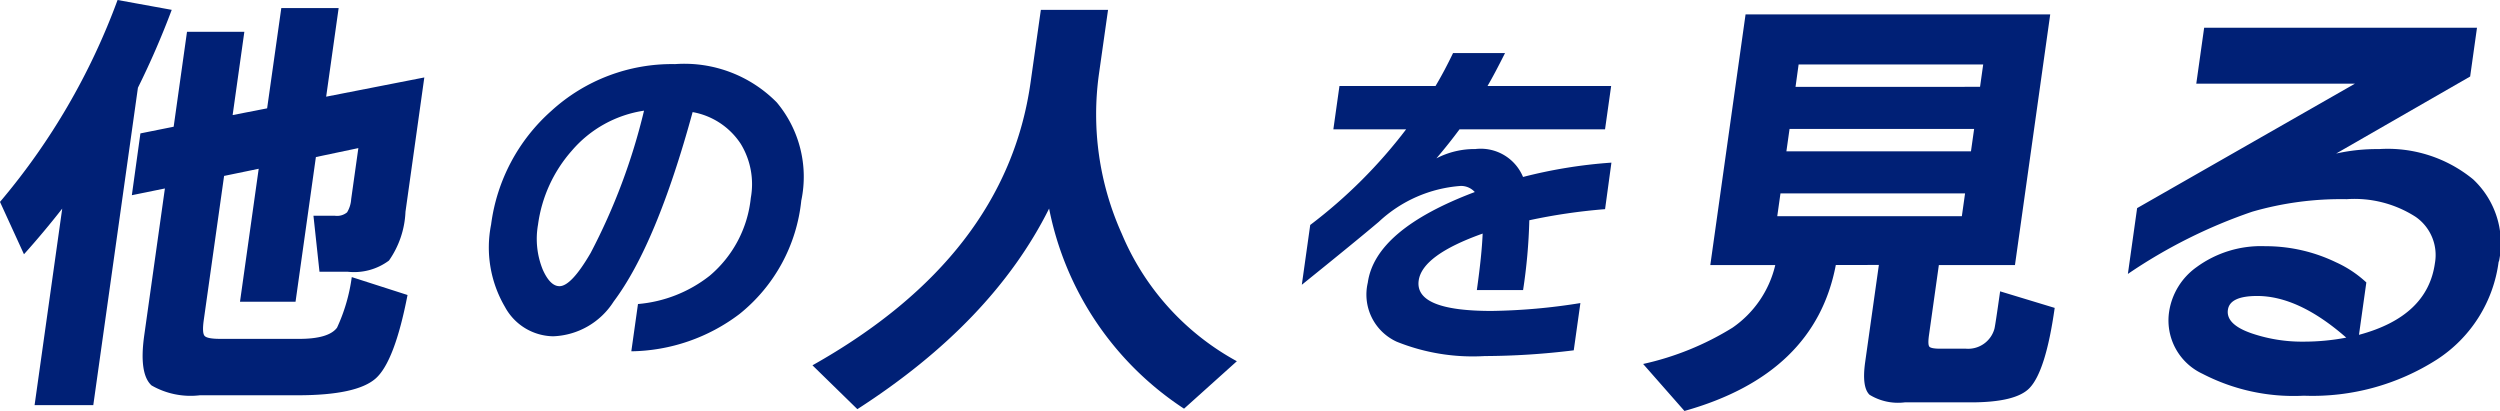 <svg xmlns="http://www.w3.org/2000/svg" xmlns:xlink="http://www.w3.org/1999/xlink" width="146" height="24" viewBox="0 0 146 24"><defs><clipPath id="a"><rect width="146" height="24" fill="#002076"/></clipPath></defs><g clip-path="url(#a)"><path d="M5.448,23.659H2.02L3.634,12.182Q2.55,13.568,1.4,14.849L0,11.791A39.129,39.129,0,0,0,6.866,0l3.163.575A48.719,48.719,0,0,1,8.055,5.123ZM23.8,17.228q-.757,3.9-1.863,4.876t-4.534.98h-5.73a4.567,4.567,0,0,1-2.823-.575q-.743-.68-.426-2.928l1.206-8.575L7.7,11.4,8.2,7.791,10.142,7.4l.779-5.543H14.27l-.684,4.863L15.6,6.327,16.428.47h3.349l-.729,5.176L24.78,4.523l-1.1,7.843a5.343,5.343,0,0,1-.964,2.85,3.4,3.4,0,0,1-2.407.654H18.658L18.306,12.6h1.256a.914.914,0,0,0,.708-.2,1.685,1.685,0,0,0,.239-.771l.419-2.98-2.48.523L17.26,17.62H14.016l1.092-7.764-2.021.418L11.9,18.692c-.068.488-.055.793.042.916s.406.182.93.182h4.6q1.726,0,2.211-.654a10.247,10.247,0,0,0,.86-2.954Z" transform="translate(0 0)" fill="#002076"/><path d="M61.907,13.675a9.762,9.762,0,0,1-3.615,6.651A10.7,10.7,0,0,1,51.979,22.5l.389-2.761a7.84,7.84,0,0,0,4.188-1.652,6.853,6.853,0,0,0,2.4-4.538,4.52,4.52,0,0,0-.582-3.157,4.253,4.253,0,0,0-2.815-1.862q-2.113,7.738-4.612,11.064a4.37,4.37,0,0,1-3.53,2.029A3.255,3.255,0,0,1,44.6,19.908a6.856,6.856,0,0,1-.81-4.81A10.71,10.71,0,0,1,47.3,8.467a10.446,10.446,0,0,1,7.23-2.739,7.578,7.578,0,0,1,5.944,2.238,6.763,6.763,0,0,1,1.436,5.71M52.721,8.447A6.885,6.885,0,0,0,48.5,10.789,8.154,8.154,0,0,0,46.531,15.1a4.773,4.773,0,0,0,.278,2.635q.43.962.975.962.691,0,1.822-1.945a35.766,35.766,0,0,0,3.114-8.3" transform="translate(-15.11 -1.984)" fill="#002076"/><path d="M97.323,21.4l-3.085,2.772a18.159,18.159,0,0,1-7.88-11.687Q83.042,19.128,75.16,24.2l-2.622-2.561Q83.844,15.285,85.276,5.115l.6-4.235H89.8L89.27,4.618a16.987,16.987,0,0,0,1.33,9.333,15.142,15.142,0,0,0,6.723,7.45" transform="translate(-25.09 -0.305)" fill="#002076"/><path d="M133.942,13.855a33.74,33.74,0,0,0-4.424.648,31.953,31.953,0,0,1-.364,4.078h-2.7q.291-2.071.339-3.3-3.525,1.255-3.735,2.74-.249,1.778,4.25,1.778a35.193,35.193,0,0,0,5.193-.46l-.388,2.76a43.475,43.475,0,0,1-5.2.335,11.888,11.888,0,0,1-5.136-.837,3.027,3.027,0,0,1-1.692-3.45q.436-3.1,6.249-5.292a1.08,1.08,0,0,0-.829-.356,7.824,7.824,0,0,0-4.773,2.091q-1.332,1.128-4.5,3.681l.491-3.493a29.129,29.129,0,0,0,5.6-5.584h-4.249l.356-2.531h5.61q.491-.816,1.024-1.924h3.036q-.641,1.276-1.024,1.924h7.221l-.357,2.531h-8.5q-.6.815-1.348,1.694a4.828,4.828,0,0,1,2.275-.544,2.672,2.672,0,0,1,2.784,1.631,28.5,28.5,0,0,1,5.162-.837Z" transform="translate(-40.206 -1.64)" fill="#002076"/><path d="M157.952,15.921q-1.211,6.378-8.839,8.523L146.7,21.7a16.742,16.742,0,0,0,5.217-2.118,6.148,6.148,0,0,0,2.5-3.659h-3.794l2.059-14.64h17.792l-2.059,14.64H163.97l-.577,4.1c-.052.367-.043.589.024.667s.285.118.651.118h1.491a1.592,1.592,0,0,0,1.653-1.15q.044-.129.336-2.2l3.187.967q-.519,3.686-1.469,4.68-.8.836-3.415.837h-3.872a3.189,3.189,0,0,1-2.057-.444q-.46-.446-.255-1.909l.8-5.672Zm7.361-2.85.188-1.333h-10.78l-.188,1.333Zm.533-3.791.184-1.307H155.251l-.184,1.307Zm.53-3.765.184-1.307H155.78L155.6,5.516Z" transform="translate(-50.741 -0.444)" fill="#002076"/><path d="M211.629,16.126a8.038,8.038,0,0,1-3.6,5.725,13.48,13.48,0,0,1-7.781,2.117,11.564,11.564,0,0,1-5.916-1.28,3.435,3.435,0,0,1-1.948-3.634,3.908,3.908,0,0,1,1.593-2.588,6.368,6.368,0,0,1,4.019-1.229,9.444,9.444,0,0,1,4.133.94,6.579,6.579,0,0,1,1.771,1.177l-.43,3.059q4-1.072,4.435-4.184a2.713,2.713,0,0,0-1.124-2.705,6.6,6.6,0,0,0-4.027-1.033,18.66,18.66,0,0,0-5.519.732,30.242,30.242,0,0,0-7.261,3.634l.54-3.844,12.718-7.267h-9.263l.46-3.269h15.934l-.4,2.85-7.828,4.5a10.934,10.934,0,0,1,2.5-.261,7.873,7.873,0,0,1,5.5,1.765,5.119,5.119,0,0,1,1.51,4.8m-8.92,4.444q-2.772-2.43-5.2-2.431-1.6,0-1.71.811-.122.862,1.427,1.385a9.134,9.134,0,0,0,3.021.471,13.22,13.22,0,0,0,2.466-.235" transform="translate(-65.706 -0.859)" fill="#002076"/></g></svg>